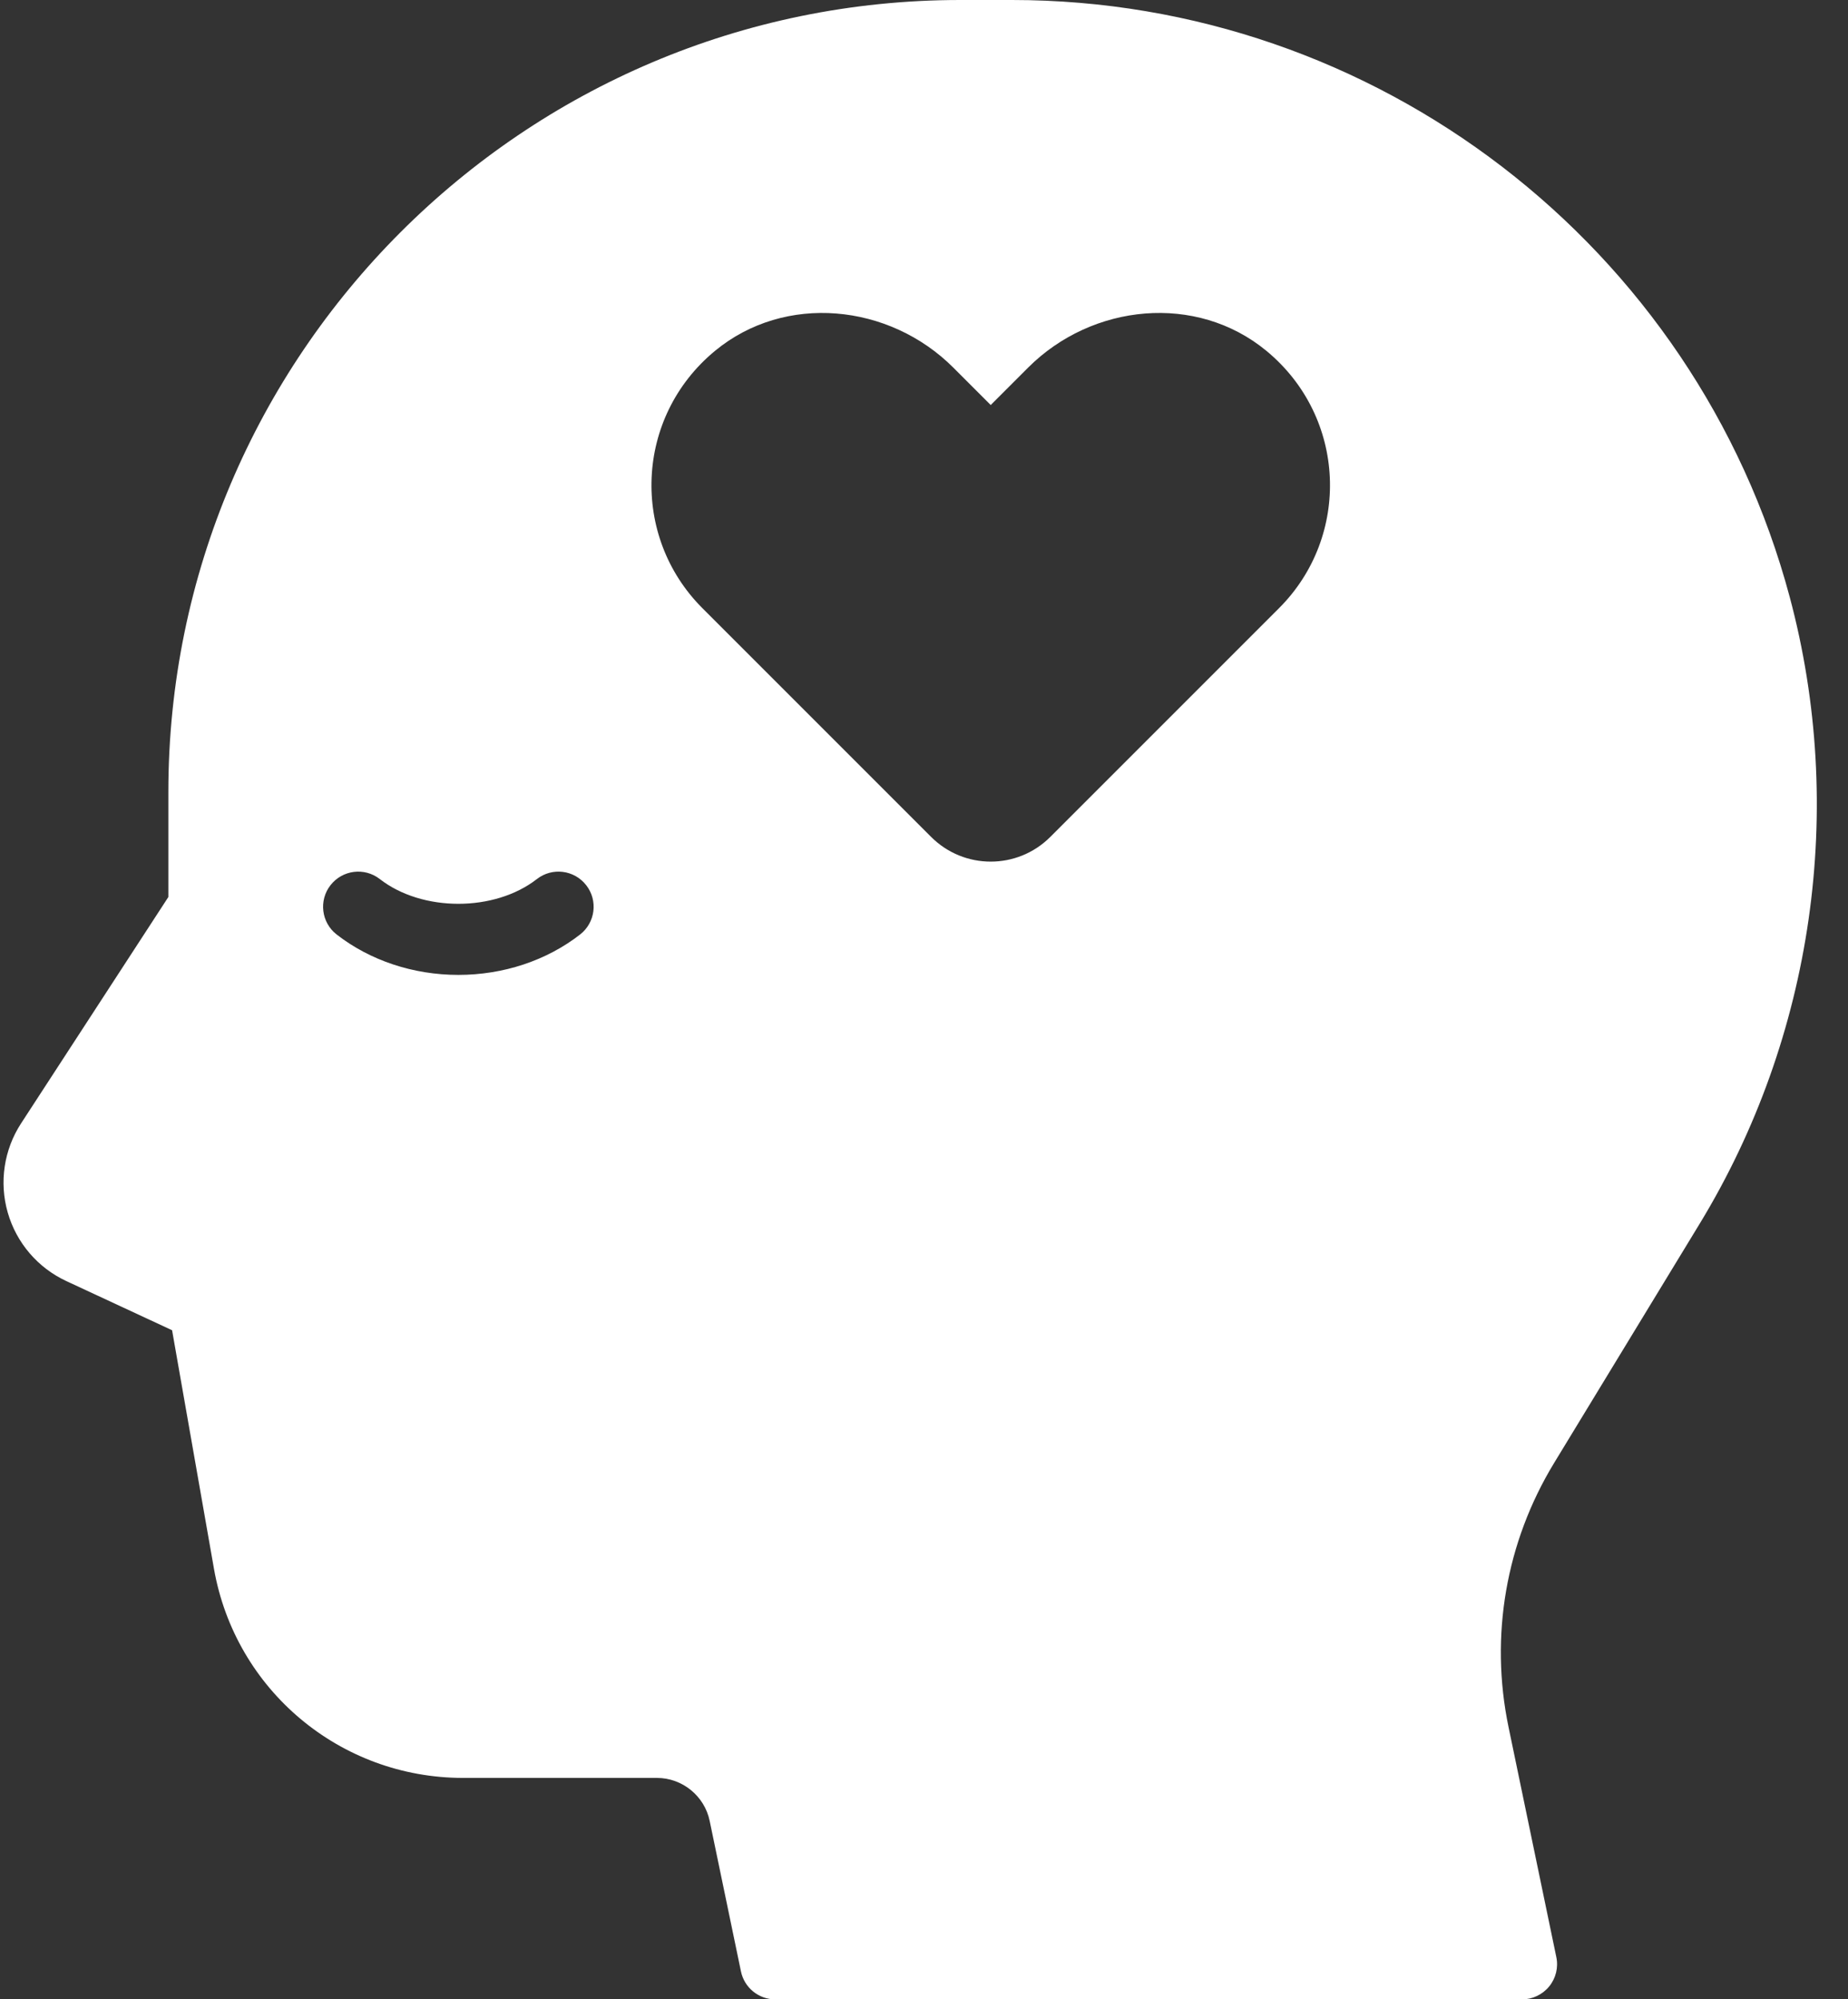 <?xml version="1.0" encoding="UTF-8" standalone="no"?><svg xmlns="http://www.w3.org/2000/svg" xmlns:xlink="http://www.w3.org/1999/xlink" fill="#ffffff" height="56.9" preserveAspectRatio="xMidYMid meet" version="1" viewBox="-0.1 0.0 52.6 56.9" width="52.6" zoomAndPan="magnify"><rect x="-0.1" y="0.0" width="52.6" height="56.9" fill="#333333" stroke="none"/><g id="change1_1"><path d="M48.281,34.823c3.236-5.319,4.169-11.818,2.56-17.832C48.164,6.987,39.062,0,28.707,0h-1.476 C14.803,0,4.692,10.111,4.692,22.539v2.99l-4.191,6.441c-0.489,0.751-0.628,1.677-0.381,2.539s0.855,1.573,1.668,1.951l3.01,1.399 l1.192,6.788c0.606,3.449,3.588,5.953,7.091,5.953h5.517c0.723,0,1.354,0.514,1.501,1.221l0.891,4.286 c0.096,0.464,0.505,0.796,0.979,0.796h21.25c0.301,0,0.586-0.136,0.776-0.369s0.265-0.54,0.203-0.834l-1.36-6.546 c-0.538-2.59-0.077-5.26,1.298-7.519L48.281,34.823z M16.411,26.596c-0.953,0.742-2.183,1.15-3.464,1.15 c-1.282,0-2.512-0.409-3.465-1.15c-0.436-0.339-0.514-0.968-0.175-1.403c0.34-0.436,0.968-0.514,1.403-0.175 c1.207,0.939,3.265,0.94,4.472,0c0.435-0.339,1.063-0.262,1.403,0.175C16.926,25.628,16.847,26.257,16.411,26.596z M36.307,17.307 l-6.513,6.513c-0.936,0.936-2.453,0.936-3.39,0l-6.513-6.513c-2.044-2.044-1.925-5.434,0.36-7.321 c1.991-1.645,4.958-1.349,6.784,0.477l1.064,1.064l1.064-1.064c1.826-1.826,4.792-2.122,6.784-0.477 C38.232,11.873,38.352,15.263,36.307,17.307z" fill="inherit"/></g></svg>